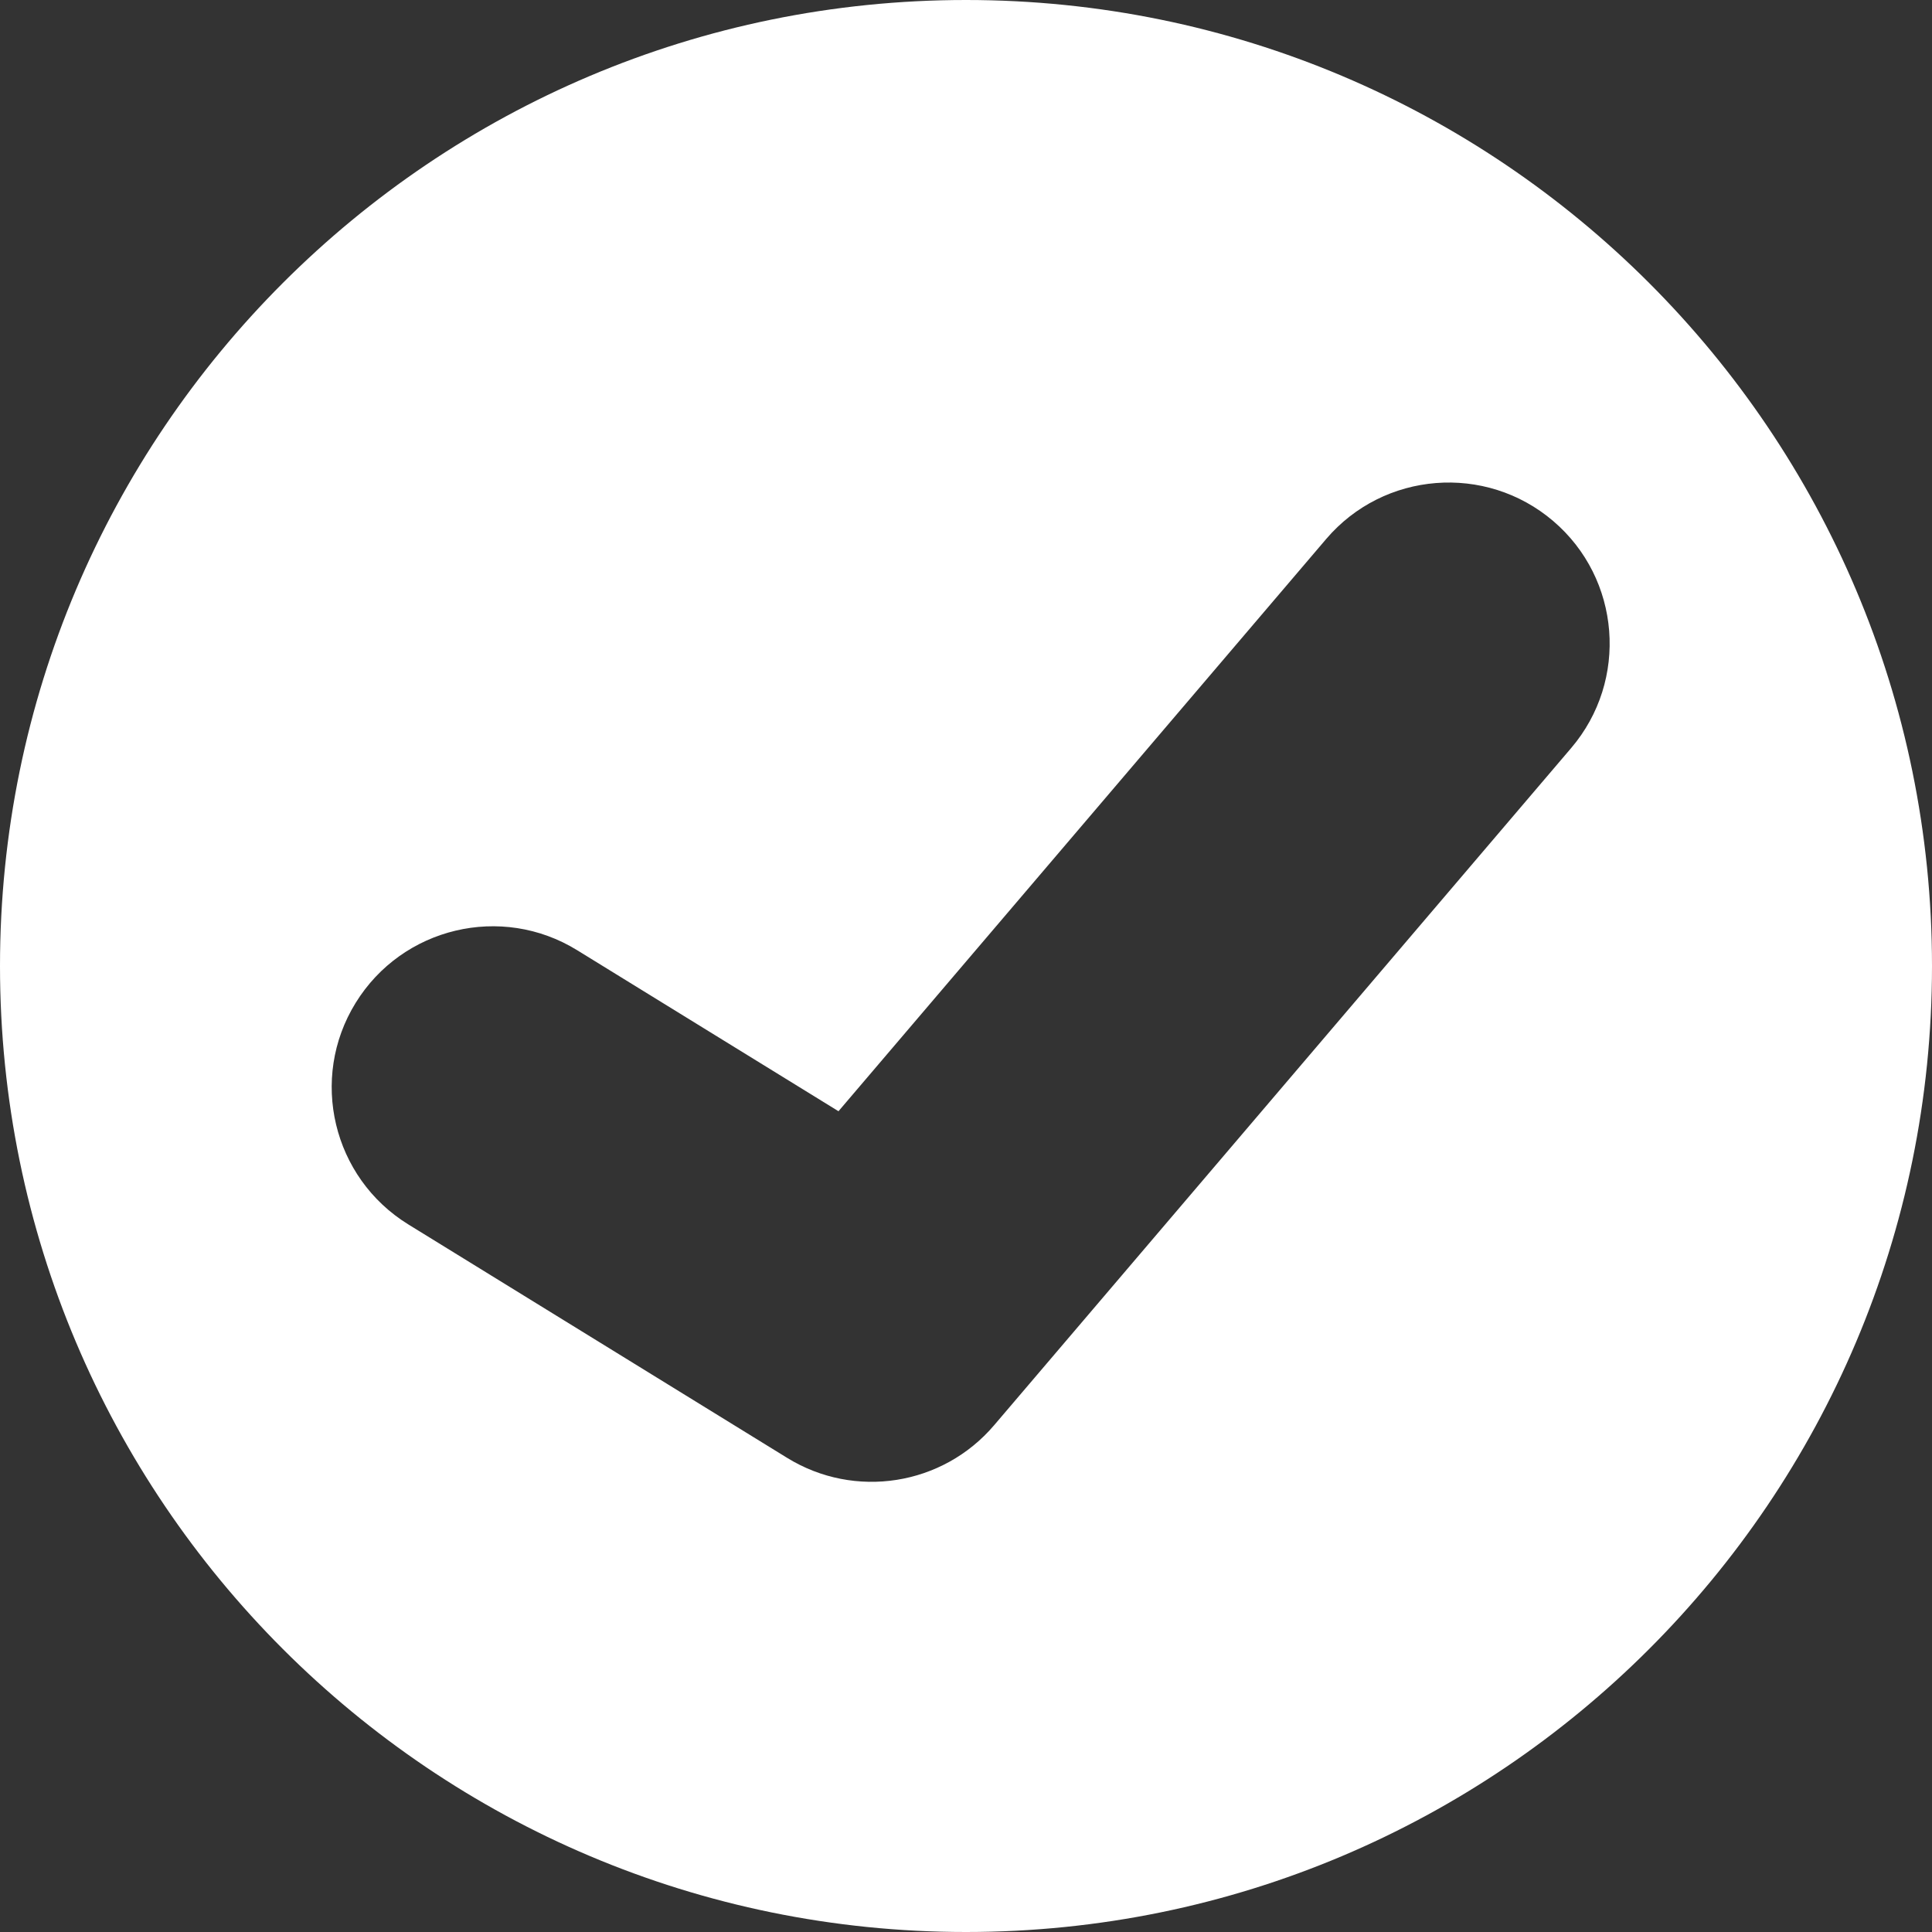 <svg fill="none" height="12" viewBox="0 0 12 12" width="12" xmlns="http://www.w3.org/2000/svg"><rect x="0" y="0" width="12" height="12" fill="#333333" stroke="none"/><path clip-rule="evenodd" d="m6 12c3.314 0 6-2.686 6-6s-2.686-6-6-6-6 2.686-6 6 2.686 6 6 6zm3.759-7.354c.358-.42.308-1.052-.112-1.41-.42-.358-1.052-.308-1.41.112l-3.029 3.554-1.623-1c-.47-.29-1.086-.143-1.376.327s-.143 1.086.327 1.376l2.353 1.45c.42.259.966.173 1.286-.203z" fill="#fff" fill-rule="evenodd"/></svg>